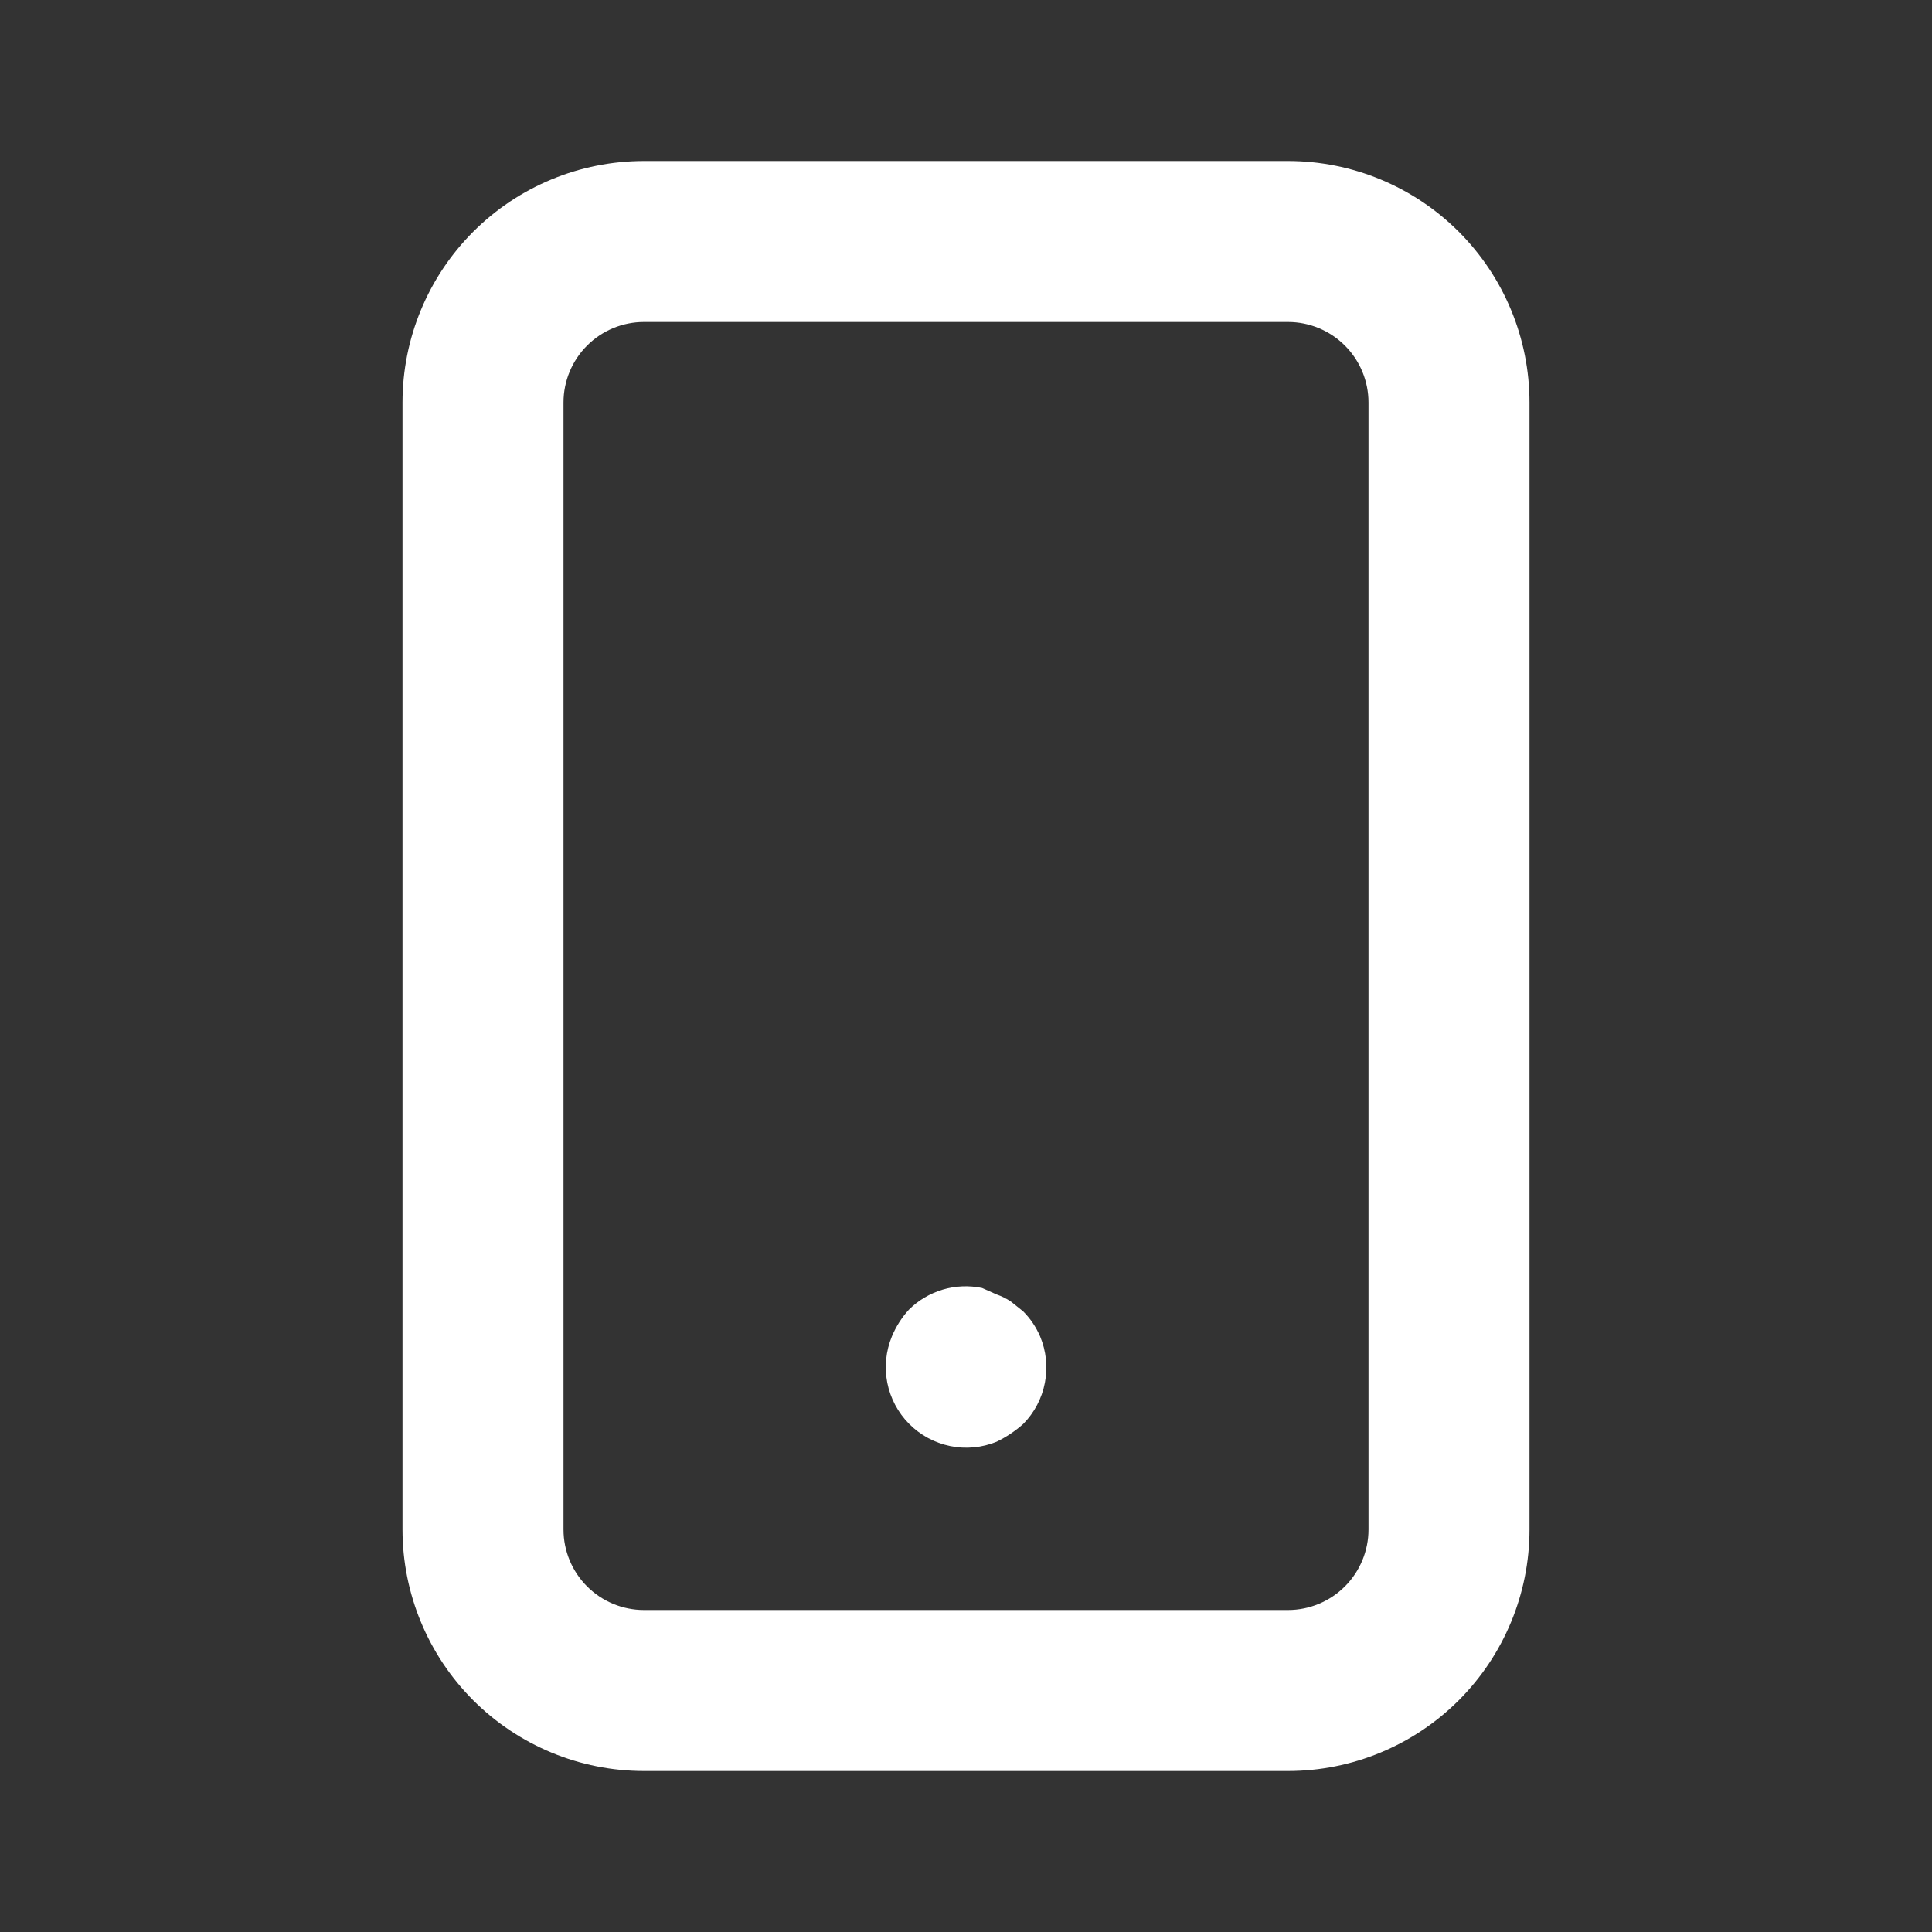 <svg width="48" height="48" viewBox="0 0 48 48" fill="none" xmlns="http://www.w3.org/2000/svg">
<rect x="0" y="0" width="48" height="48" fill="#333333" stroke="none"/>
<path d="M25.42 32.58L25.12 32.34C25.009 32.264 24.887 32.204 24.76 32.16L24.4 32C24.076 31.932 23.739 31.946 23.422 32.04C23.104 32.135 22.815 32.306 22.58 32.54C22.403 32.734 22.261 32.958 22.16 33.2C22.009 33.564 21.968 33.965 22.044 34.353C22.121 34.74 22.309 35.096 22.587 35.376C22.865 35.656 23.22 35.848 23.607 35.927C23.993 36.006 24.394 35.969 24.76 35.82C24.999 35.704 25.221 35.556 25.42 35.38C25.698 35.099 25.886 34.742 25.96 34.354C26.035 33.966 25.993 33.564 25.84 33.2C25.74 32.969 25.598 32.758 25.42 32.58ZM32 4H16C14.409 4 12.883 4.632 11.757 5.757C10.632 6.883 10 8.409 10 10V38C10 39.591 10.632 41.117 11.757 42.243C12.883 43.368 14.409 44 16 44H32C33.591 44 35.117 43.368 36.243 42.243C37.368 41.117 38 39.591 38 38V10C38 8.409 37.368 6.883 36.243 5.757C35.117 4.632 33.591 4 32 4ZM34 38C34 38.53 33.789 39.039 33.414 39.414C33.039 39.789 32.53 40 32 40H16C15.47 40 14.961 39.789 14.586 39.414C14.211 39.039 14 38.53 14 38V10C14 9.47 14.211 8.961 14.586 8.586C14.961 8.211 15.47 8 16 8H32C32.53 8 33.039 8.211 33.414 8.586C33.789 8.961 34 9.47 34 10V38Z" fill="white"/>
</svg>
